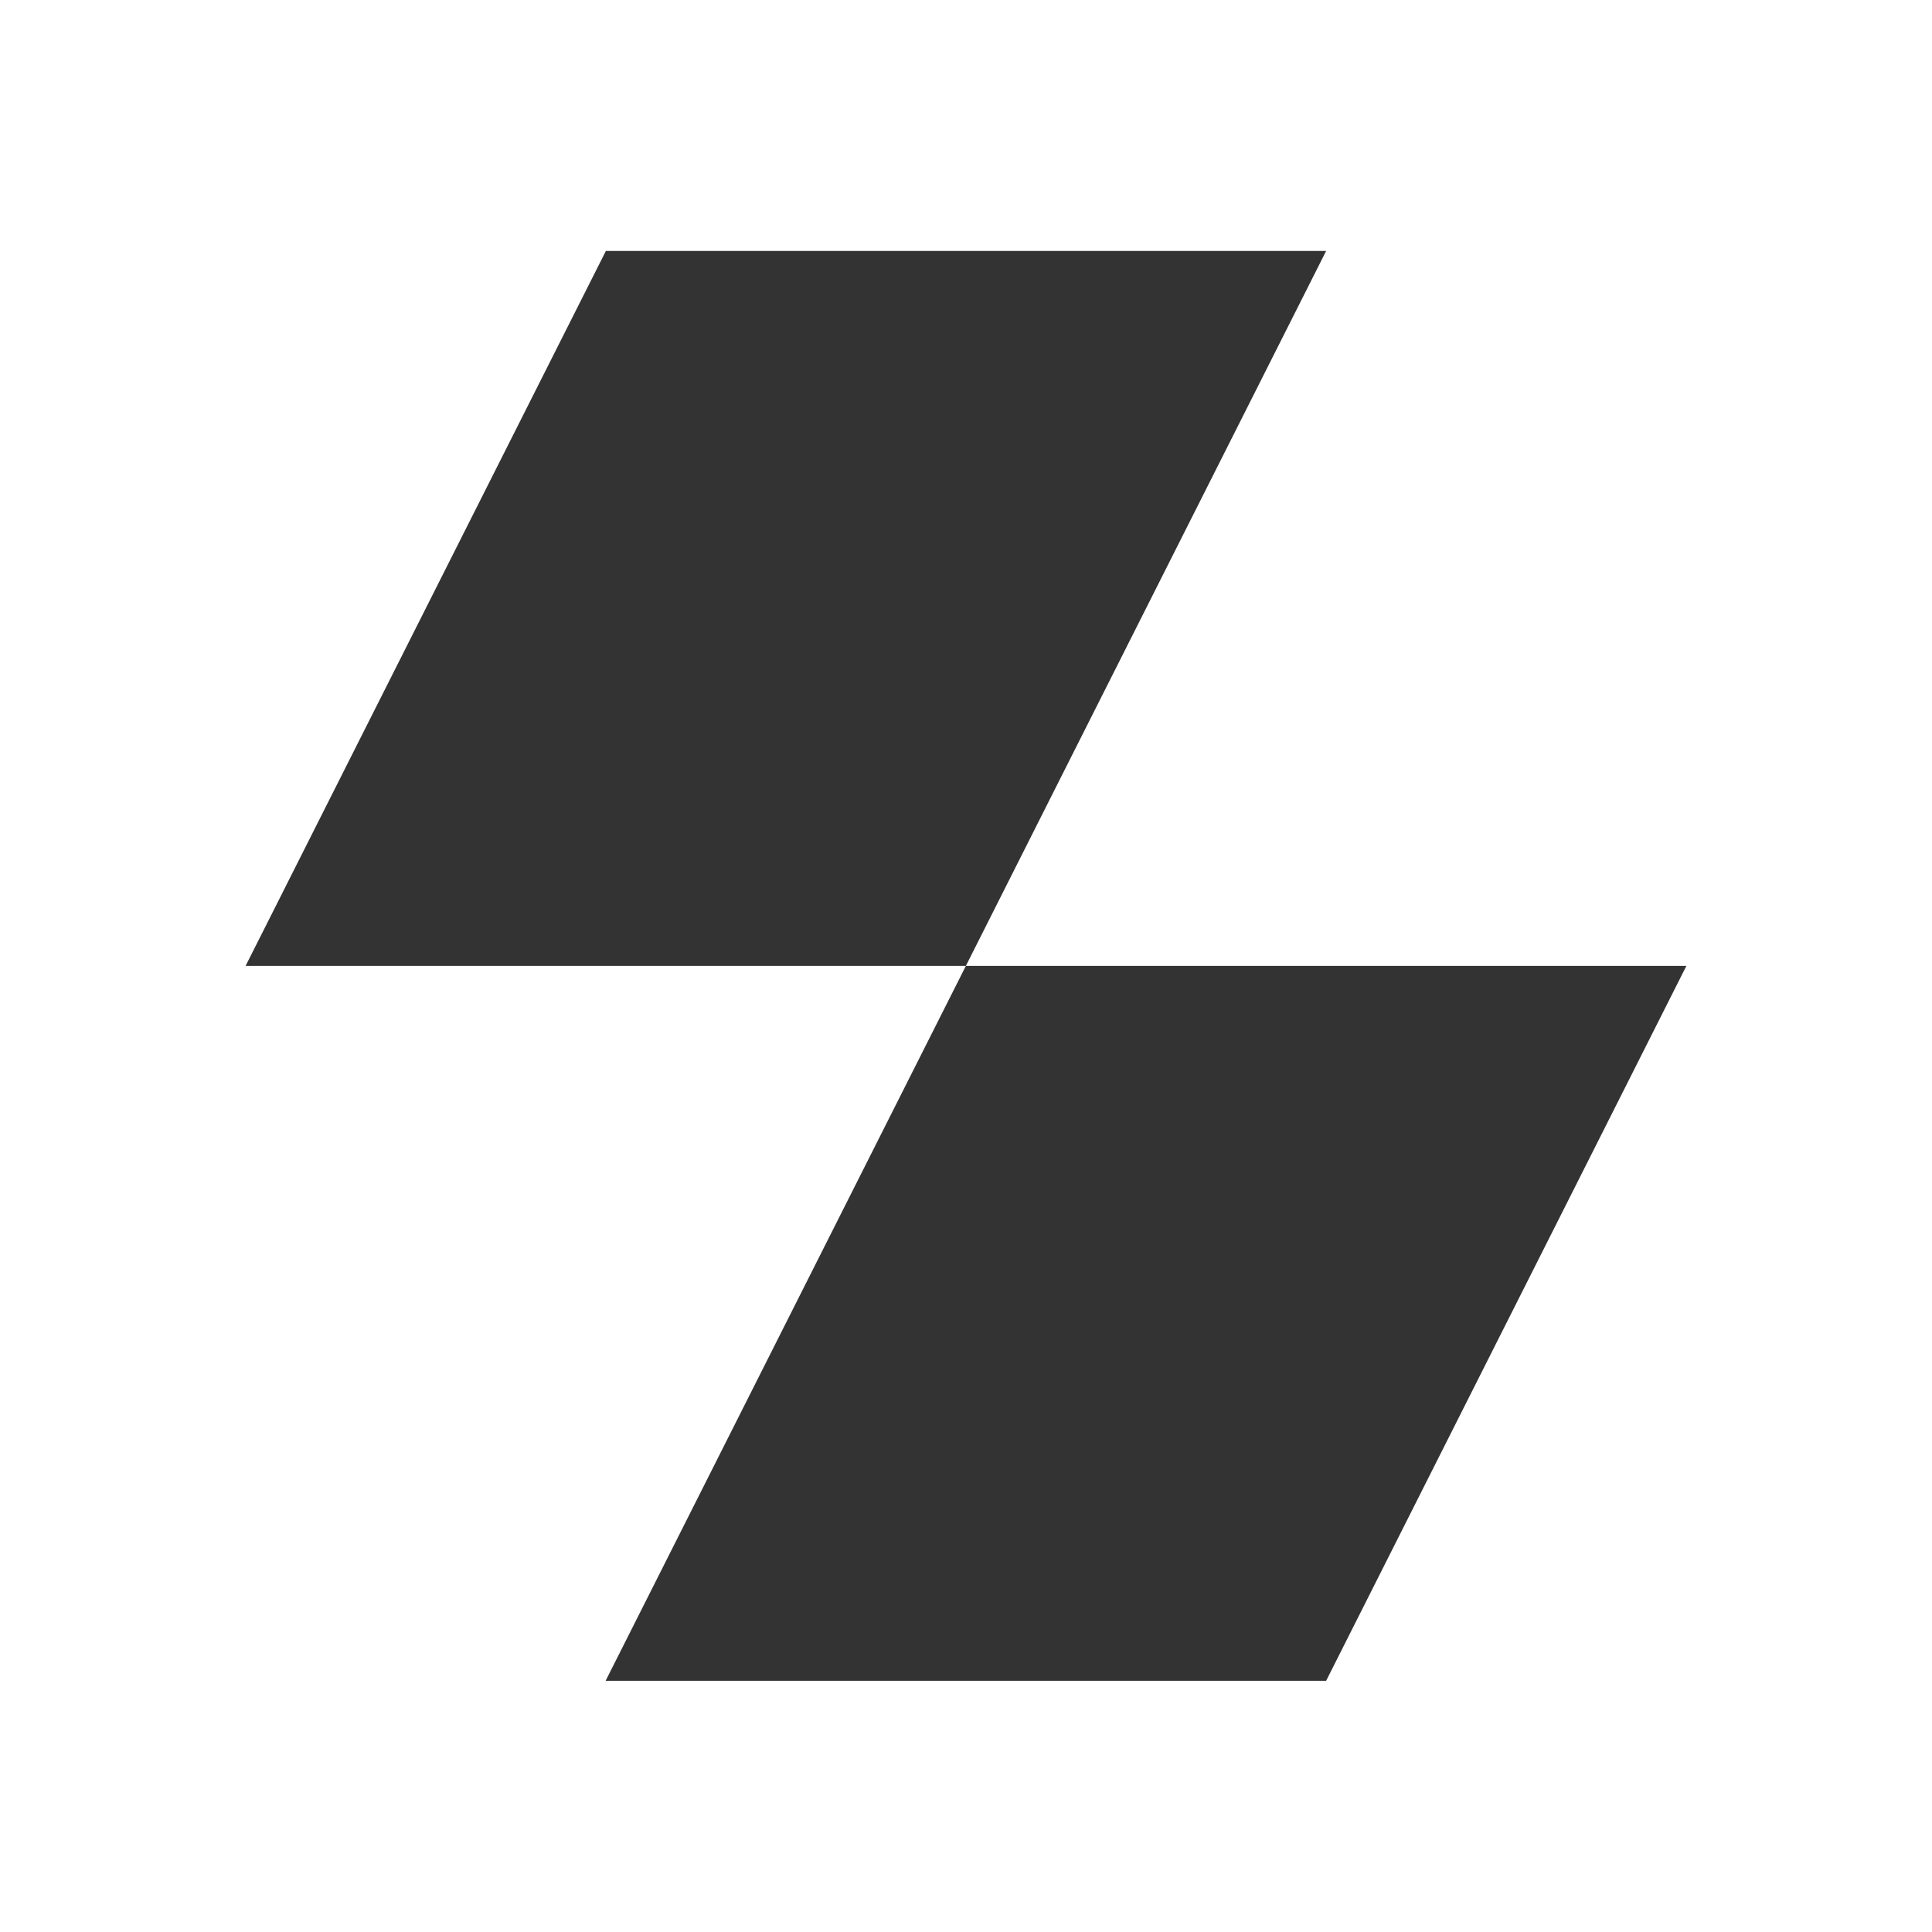 <?xml version="1.0" encoding="UTF-8"?>
<svg id="Layer_2" data-name="Layer 2" xmlns="http://www.w3.org/2000/svg" viewBox="0 0 79.37 79.37">
  <rect x="0" y="0" width="79.37" height="79.37" fill="#333333" stroke="none"/>
  <defs>
    <style>
      .cls-1 {
        fill: #fff;
      }
    </style>
  </defs>
  <g id="art">
    <path class="cls-1" d="M0,0v79.37h79.37V0H0ZM54.48,69.05h-29.6l14.8-29.37H10.09l14.8-29.37h29.59l-14.8,29.37h29.6l-14.8,29.37Z"/>
  </g>
</svg>